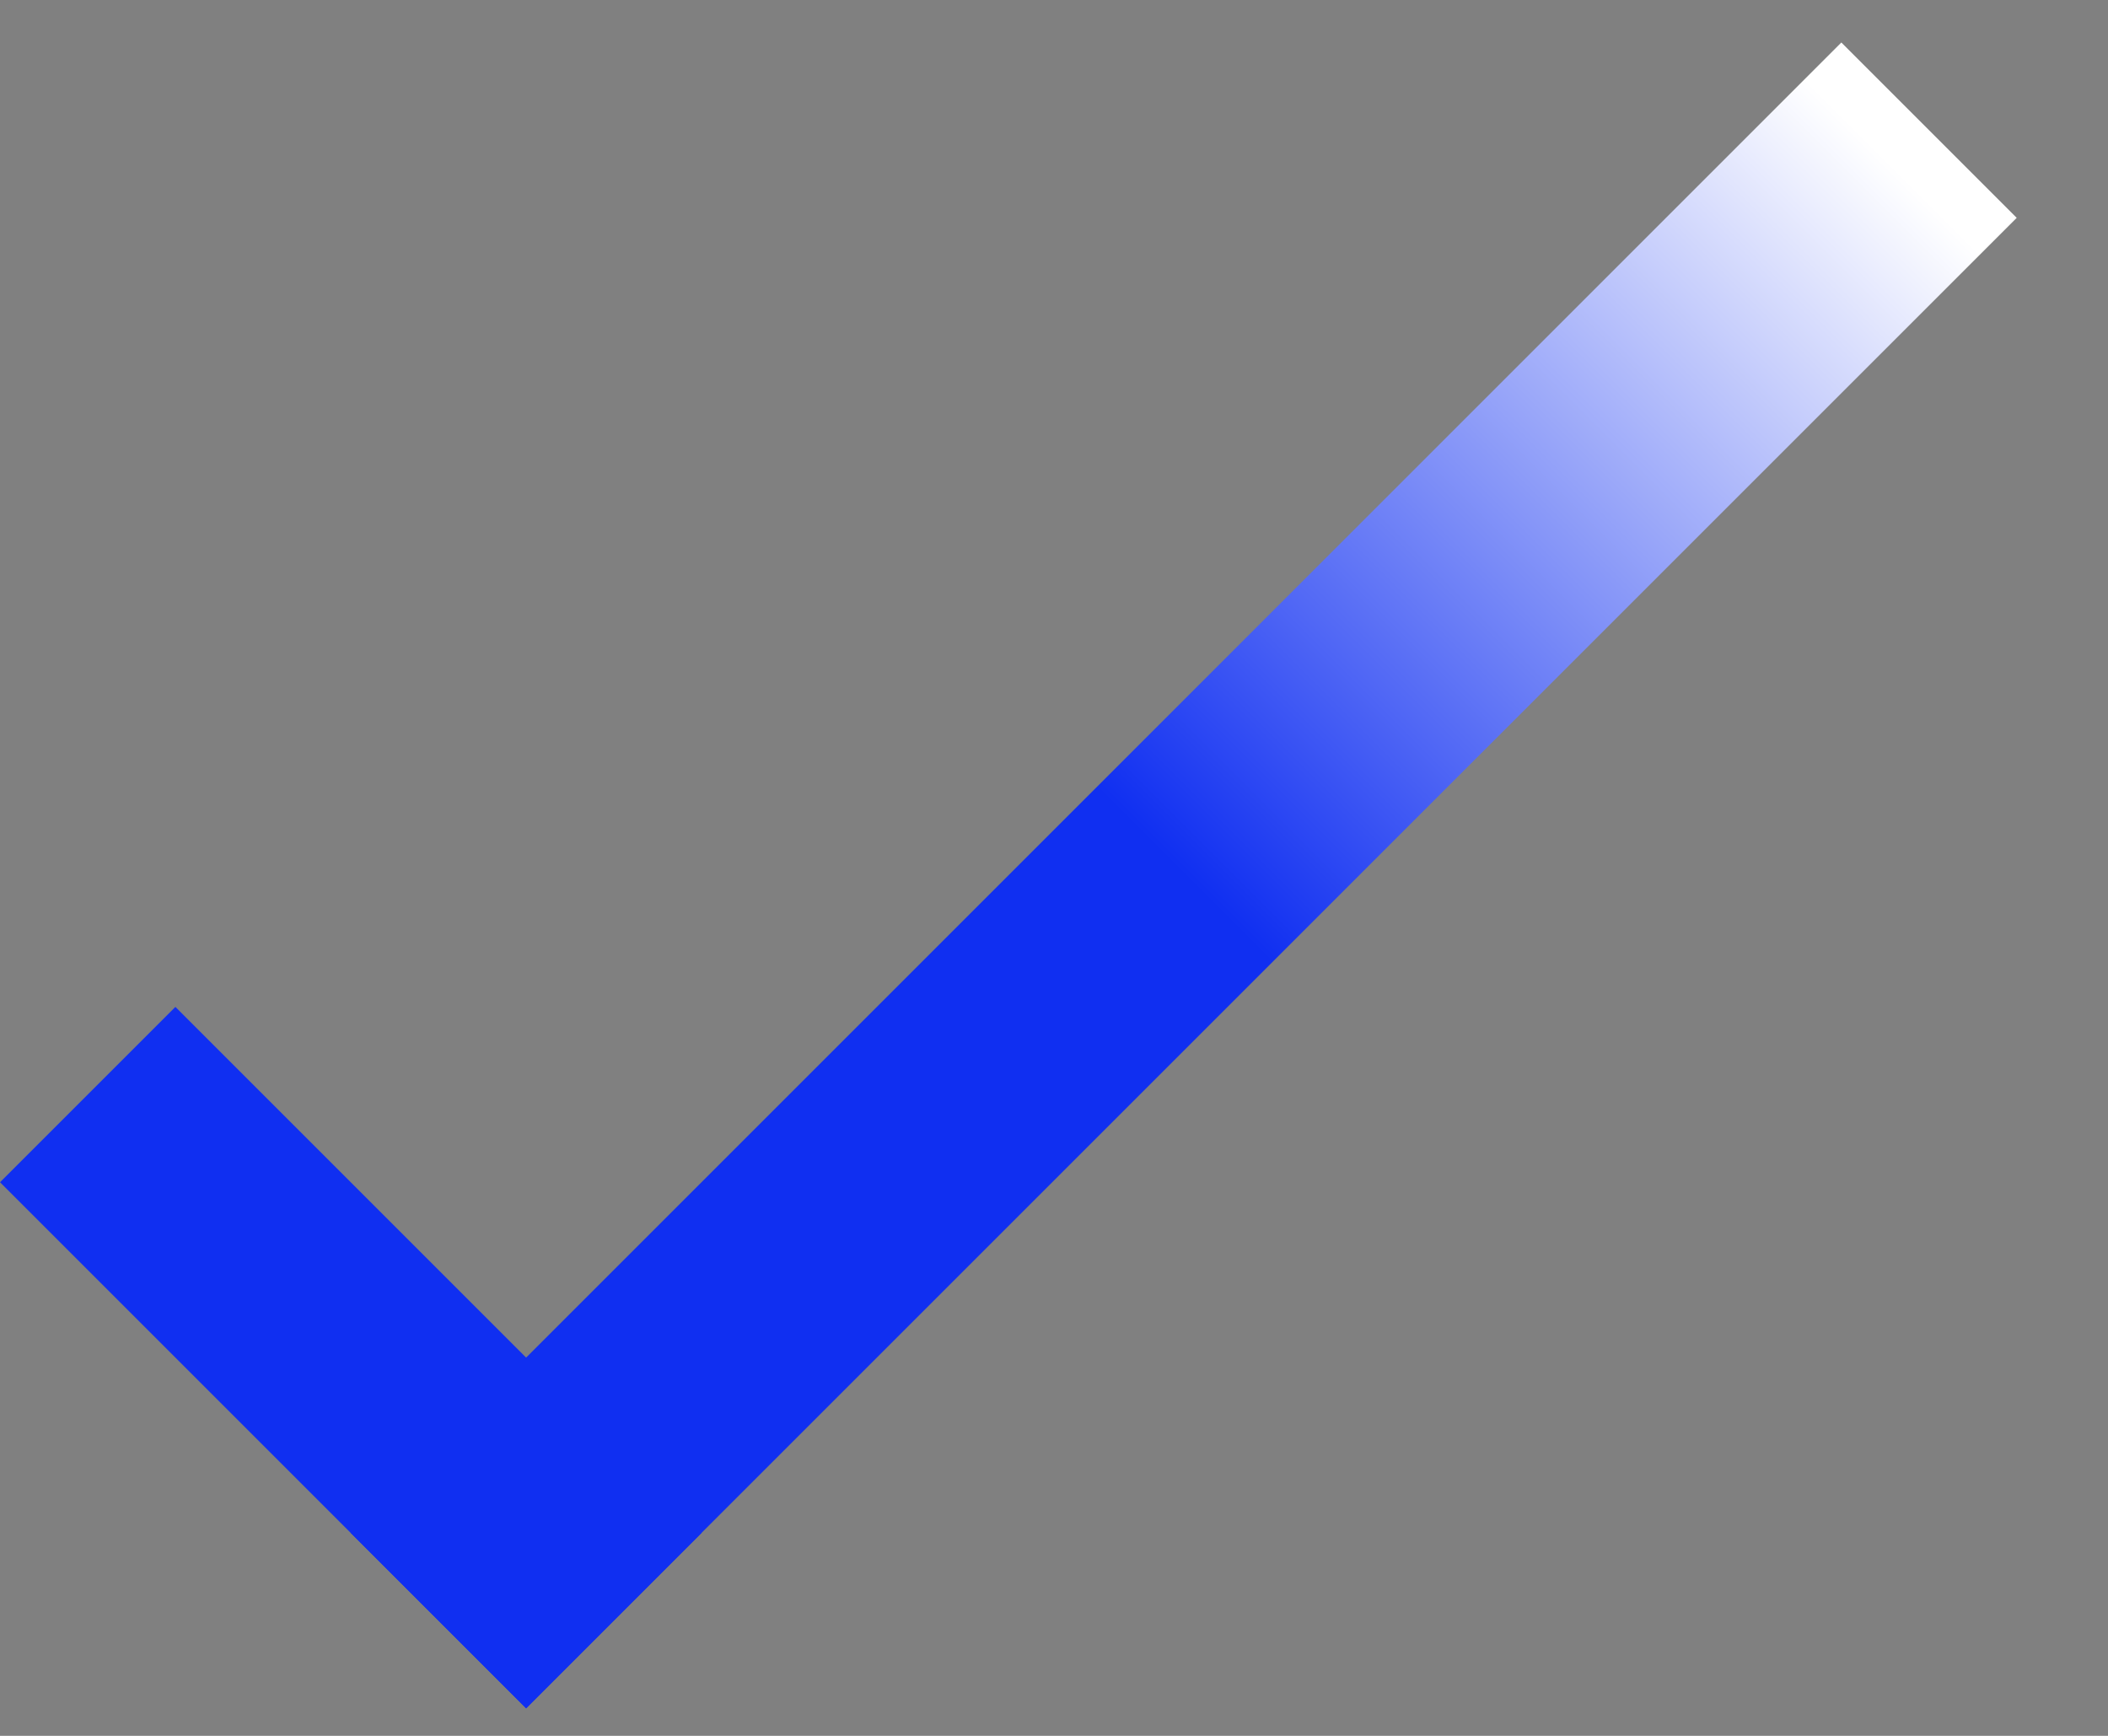 <?xml version="1.0" encoding="UTF-8"?>
<svg width="17px" height="14px" viewBox="0 0 17 14" version="1.1" xmlns="http://www.w3.org/2000/svg" xmlns:xlink="http://www.w3.org/1999/xlink">
    <rect x="0" y="0" width="17" height="14" fill="#808080" stroke="none"/>
    <!-- Generator: Sketch 52.2 (67145) - http://www.bohemiancoding.com/sketch -->
    <title>Icon-Checkmark</title>
    <desc>Created with Sketch.</desc>
    <defs>
        <linearGradient x1="50%" y1="50%" x2="50%" y2="98.776%" id="linearGradient-1">
            <stop stop-color="#102FF1" offset="0%"></stop>
            <stop stop-color="#FFFFFF" offset="100%"></stop>
        </linearGradient>
    </defs>
    <g id="Funnel" stroke="none" stroke-width="1" fill="none" fill-rule="evenodd">
        <g id="Landing" transform="translate(-510, -3150)">
            <g id="Assortiment" transform="translate(120, 2474)">
                <g id="Group" transform="translate(0, 282)">
                    <g id="item-copy-3" transform="translate(360, 0)">
                        <g id="SpecRow-Copy" transform="translate(30, 387)">
                            <g id="Icon-Checkmark" transform="translate(8.132, 12.646) rotate(-135) translate(-8.132, -12.646) translate(5.132, 4.146)">
                                <rect id="Combined-Shape-Copy" fill="#102FF1" x="0" y="0" width="6" height="2"></rect>
                                <rect id="Rectangle-6-Copy" fill="url(#linearGradient-1)" x="0" y="0" width="2" height="17"></rect>
                            </g>
                        </g>
                    </g>
                </g>
            </g>
        </g>
    </g>
</svg>